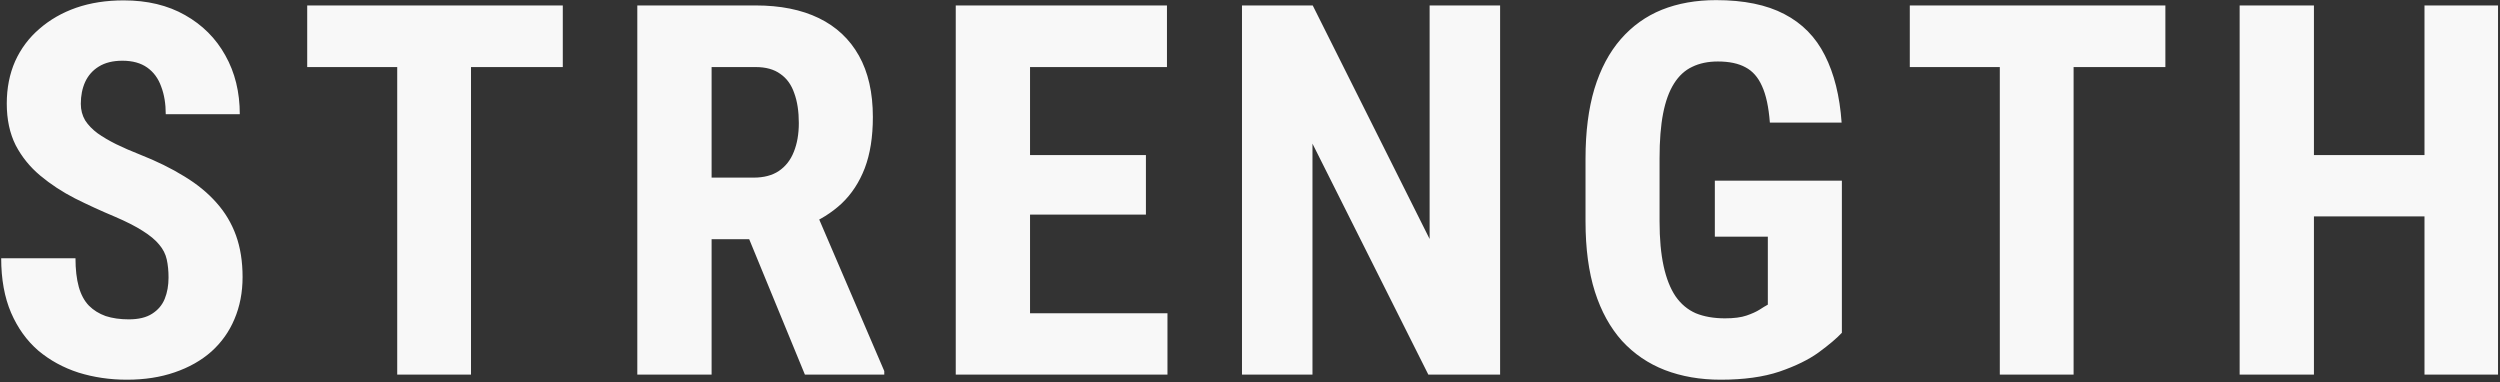 <svg width="674" height="103" viewBox="0 0 674 103" fill="none" xmlns="http://www.w3.org/2000/svg">
<rect x="0" y="0" width="674" height="103" fill="#333333" stroke="none"/>
<path d="M45.438 74.818C45.438 73.041 45.278 71.423 44.959 69.965C44.64 68.507 43.957 67.162 42.909 65.932C41.906 64.701 40.425 63.471 38.465 62.24C36.551 61.01 34.045 59.734 30.946 58.412C27.254 56.863 23.677 55.222 20.213 53.49C16.75 51.713 13.628 49.662 10.848 47.338C8.068 45.014 5.858 42.279 4.217 39.135C2.622 35.945 1.825 32.208 1.825 27.924C1.825 23.731 2.577 19.926 4.08 16.508C5.63 13.09 7.817 10.173 10.643 7.758C13.469 5.297 16.773 3.406 20.555 2.084C24.383 0.762 28.644 0.102 33.338 0.102C39.718 0.102 45.233 1.423 49.881 4.066C54.575 6.71 58.198 10.333 60.75 14.935C63.348 19.538 64.647 24.825 64.647 30.795H44.686C44.686 27.969 44.276 25.486 43.456 23.344C42.681 21.156 41.428 19.447 39.696 18.217C37.964 16.986 35.731 16.371 32.996 16.371C30.444 16.371 28.325 16.895 26.639 17.943C24.998 18.946 23.768 20.336 22.948 22.113C22.173 23.845 21.786 25.805 21.786 27.992C21.786 29.633 22.173 31.114 22.948 32.435C23.768 33.712 24.884 34.874 26.297 35.922C27.71 36.925 29.373 37.904 31.288 38.861C33.247 39.818 35.389 40.753 37.713 41.664C42.225 43.441 46.213 45.401 49.676 47.543C53.14 49.639 56.034 52.009 58.358 54.652C60.682 57.25 62.437 60.19 63.621 63.471C64.806 66.752 65.399 70.489 65.399 74.682C65.399 78.829 64.67 82.611 63.211 86.029C61.799 89.402 59.725 92.318 56.991 94.779C54.256 97.195 50.952 99.063 47.078 100.385C43.25 101.706 38.967 102.367 34.227 102.367C29.624 102.367 25.272 101.729 21.17 100.453C17.069 99.132 13.446 97.149 10.301 94.506C7.202 91.817 4.764 88.422 2.987 84.32C1.209 80.173 0.321 75.274 0.321 69.623H20.35C20.35 72.631 20.646 75.206 21.239 77.348C21.831 79.444 22.743 81.13 23.973 82.406C25.203 83.637 26.707 84.571 28.485 85.209C30.308 85.801 32.381 86.098 34.706 86.098C37.349 86.098 39.445 85.596 40.995 84.594C42.59 83.591 43.729 82.247 44.413 80.561C45.096 78.874 45.438 76.96 45.438 74.818ZM126.982 1.469V101H107.09V1.469H126.982ZM151.729 1.469V18.08H82.822V1.469H151.729ZM171.818 1.469H203.742C210.395 1.469 216.069 2.608 220.763 4.887C225.457 7.165 229.058 10.538 231.564 15.004C234.071 19.47 235.324 24.984 235.324 31.547C235.324 36.925 234.595 41.527 233.136 45.355C231.678 49.138 229.604 52.305 226.916 54.857C224.227 57.364 221.014 59.369 217.277 60.873L211.193 64.496H185.285L185.216 47.885H203.195C205.929 47.885 208.185 47.292 209.963 46.107C211.785 44.877 213.13 43.168 213.996 40.98C214.907 38.747 215.363 36.15 215.363 33.188C215.363 30.043 214.953 27.354 214.132 25.121C213.358 22.842 212.104 21.111 210.373 19.926C208.686 18.695 206.476 18.08 203.742 18.08H191.847V101H171.818V1.469ZM217.004 101L198.752 56.635L219.738 56.566L238.4 100.043V101H217.004ZM314.749 84.457V101H271.478V84.457H314.749ZM277.698 1.469V101H257.669V1.469H277.698ZM308.939 41.801V57.865H271.478V41.801H308.939ZM314.613 1.469V18.08H271.478V1.469H314.613ZM404.429 1.469V101H385.083L353.843 38.725V101H334.839V1.469H353.911L385.425 64.428V1.469H404.429ZM496.569 48.705V89.721C495.156 91.225 493.082 92.979 490.348 94.984C487.659 96.944 484.127 98.676 479.752 100.18C475.423 101.638 470.136 102.367 463.893 102.367C458.379 102.367 453.366 101.501 448.854 99.769C444.388 98.038 440.537 95.417 437.301 91.908C434.111 88.353 431.673 83.933 429.987 78.647C428.301 73.314 427.457 67.003 427.457 59.711V42.758C427.457 35.557 428.255 29.291 429.85 23.959C431.491 18.581 433.86 14.115 436.959 10.56C440.058 7.006 443.75 4.363 448.034 2.631C452.363 0.899 457.239 0.033 462.663 0.033C470.136 0.033 476.266 1.286 481.051 3.793C485.882 6.299 489.528 10.014 491.989 14.935C494.495 19.857 495.999 25.896 496.5 33.051H477.155C476.836 28.858 476.129 25.577 475.036 23.207C473.987 20.837 472.506 19.151 470.592 18.148C468.678 17.1 466.194 16.576 463.141 16.576C460.498 16.576 458.196 17.055 456.237 18.012C454.277 18.923 452.636 20.427 451.315 22.523C449.993 24.62 449.013 27.309 448.375 30.59C447.737 33.871 447.418 37.882 447.418 42.621V59.711C447.418 64.405 447.783 68.415 448.512 71.742C449.241 75.069 450.312 77.781 451.725 79.877C453.183 81.973 455.006 83.5 457.194 84.457C459.427 85.368 462.047 85.824 465.055 85.824C467.47 85.824 469.407 85.574 470.866 85.072C472.324 84.571 473.486 84.047 474.352 83.5C475.263 82.908 476.015 82.452 476.608 82.133V63.812H462.321V48.705H496.569ZM559.041 1.469V101H539.148V1.469H559.041ZM583.787 1.469V18.08H514.881V1.469H583.787ZM658.974 41.801V58.344H618.164V41.801H658.974ZM623.838 1.469V101H603.808V1.469H623.838ZM673.466 1.469V101H653.642V1.469H673.466Z" fill="#F8F8F8"/>
</svg>
